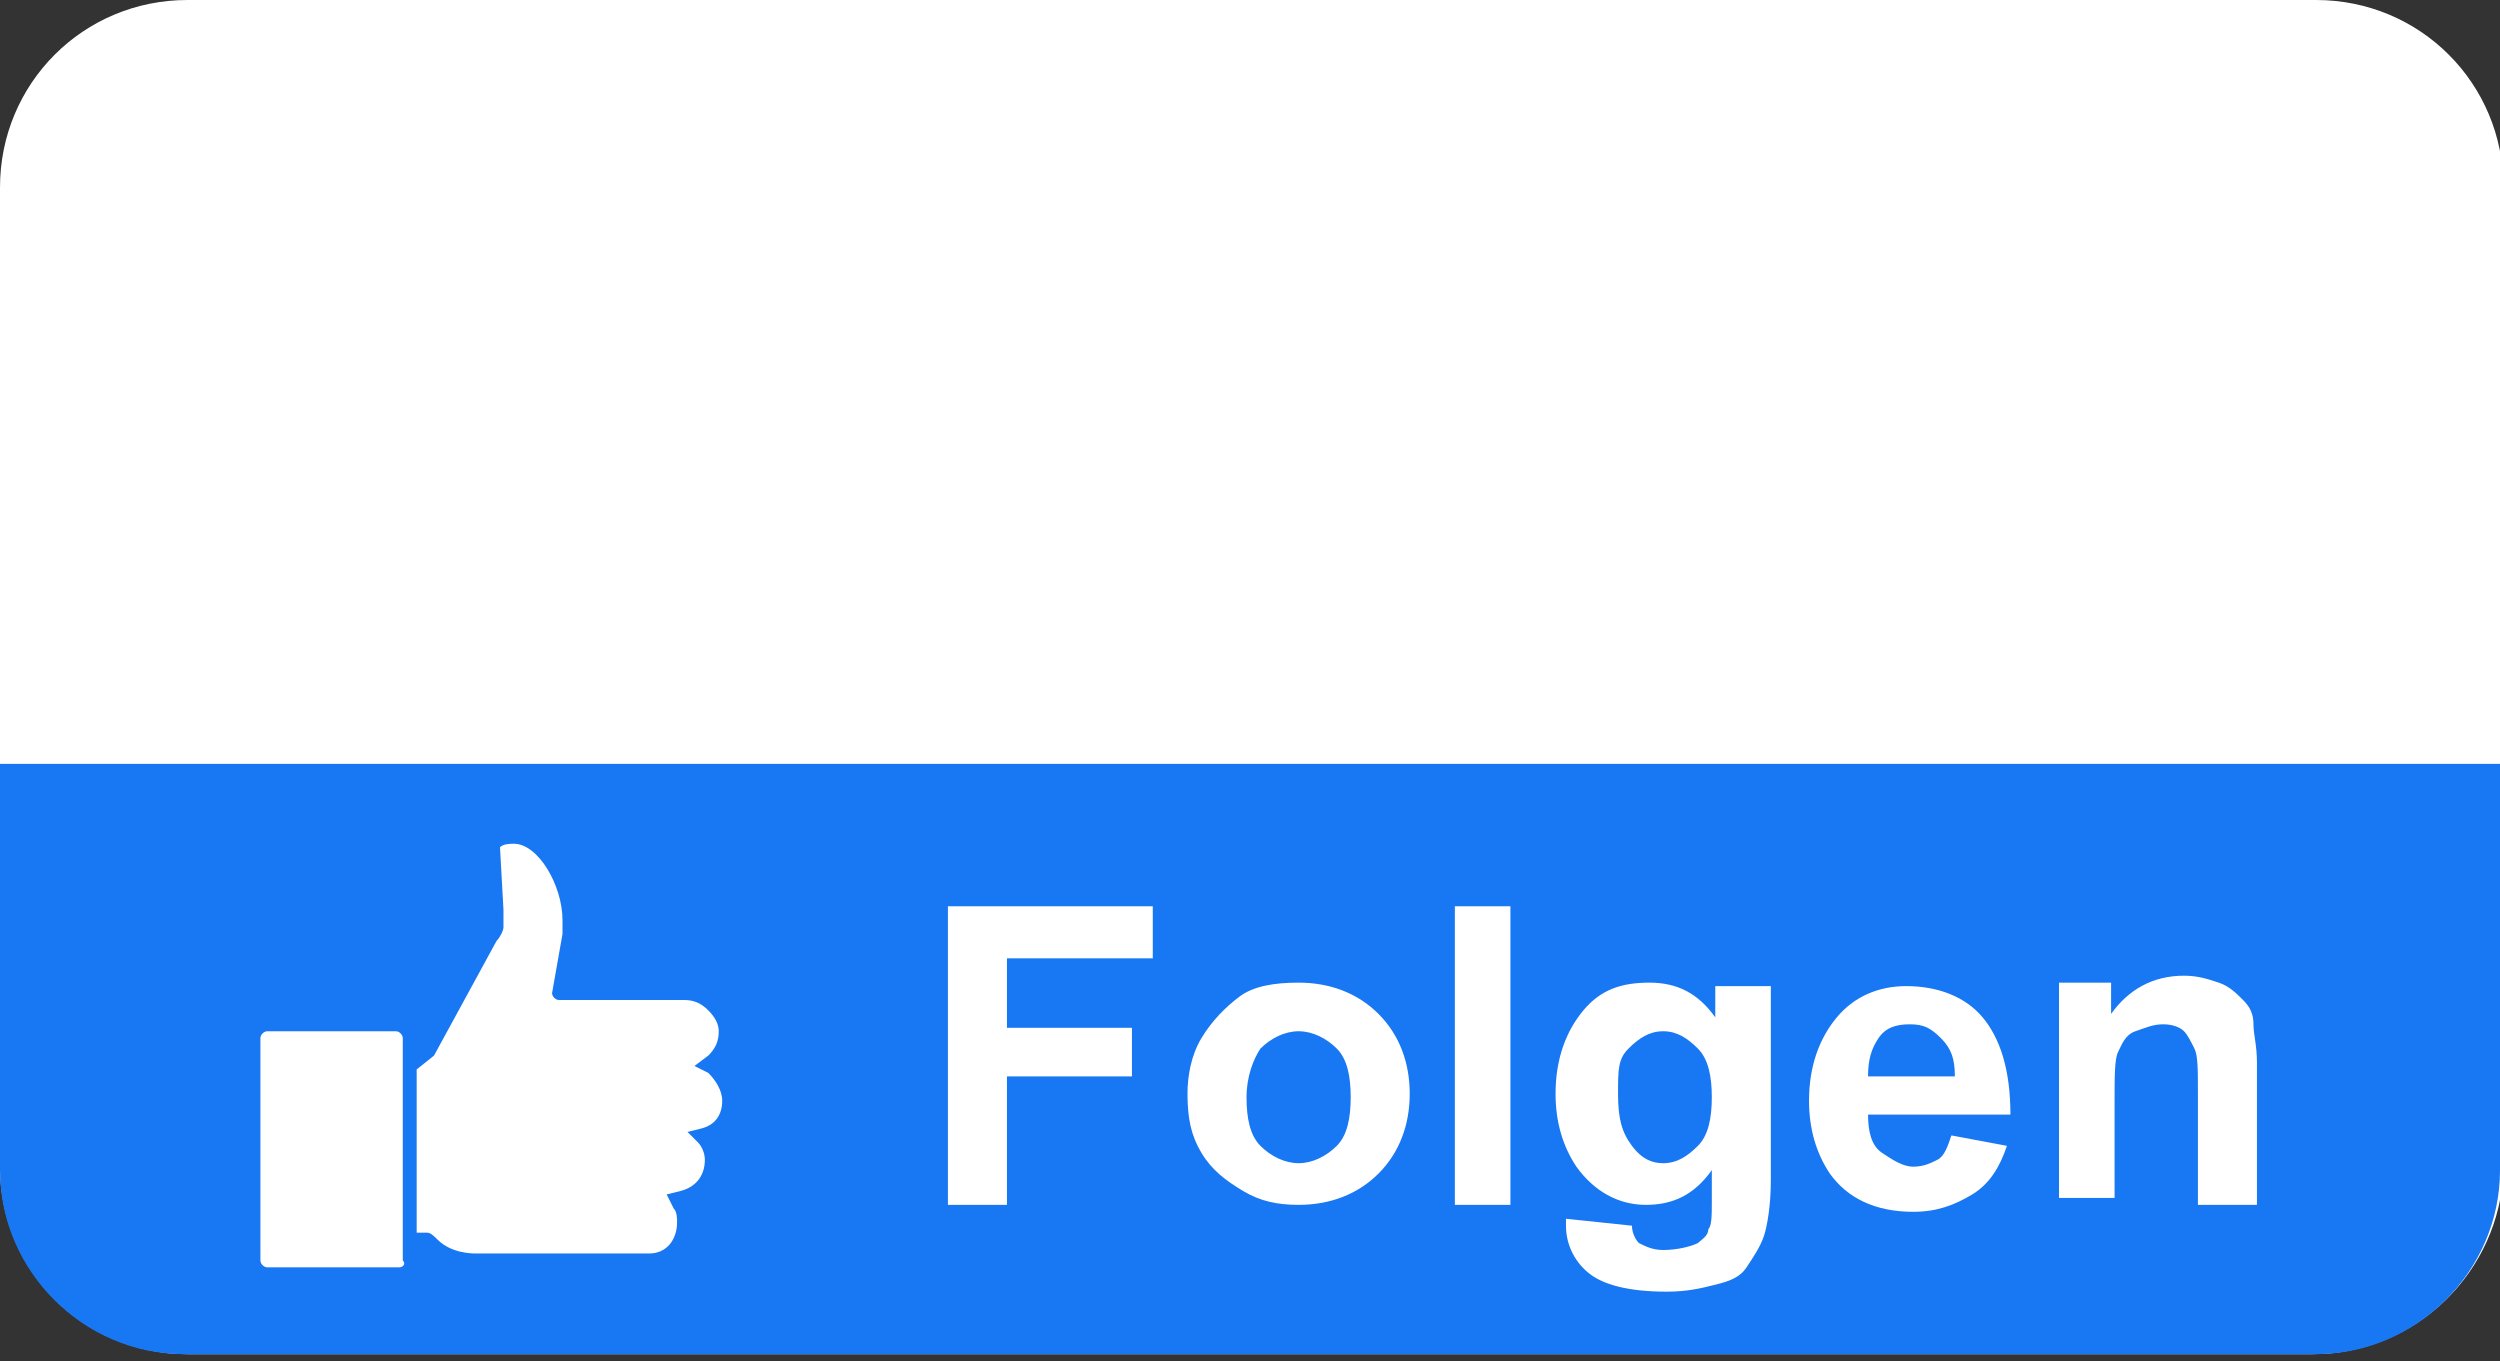 <svg xmlns="http://www.w3.org/2000/svg" xmlns:xlink="http://www.w3.org/1999/xlink" xml:space="preserve" id="Ebene_1" x="0" y="0" style="enable-background:new 0 0 72 39.2" version="1.1" viewBox="0 0 72 39.2"><rect x="0" y="0" width="72" height="39.2" fill="#333333" stroke="none"/><style>.st0{fill:#fff}</style><path d="M66.6 39H5.4c-3 0-5.4-2.4-5.4-5.4V5.4C0 2.4 2.4 0 5.4 0h61.3c3 0 5.4 2.4 5.4 5.4v28.3c-.1 2.9-2.5 5.3-5.5 5.3z" class="st0"/><defs><path id="SVGID_1_" d="M66.7 39H5.3C2.4 39 0 36.6 0 33.7V5.3C0 2.4 2.4 0 5.3 0h61.4C69.6 0 72 2.4 72 5.3v28.4c0 2.9-2.4 5.3-5.3 5.3z"/></defs><clipPath id="SVGID_00000055696669786396149000000006035117855950094986_"><use xlink:href="#SVGID_1_" style="overflow:visible"/></clipPath><path d="M-6 22h84v21H-6z" style="clip-path:url(#SVGID_00000055696669786396149000000006035117855950094986_);fill:#1877f2"/><path d="M12.2 35.5h.1c.1 0 .2.1.3.2.4.4 1 .4 1.1.4h5c.5 0 .8-.4.8-.9 0-.1 0-.3-.1-.4l-.2-.4.4-.1c.4-.1.7-.4.7-.9 0-.2-.1-.4-.2-.5l-.3-.3.4-.1c.4-.1.6-.4.6-.8 0-.3-.2-.6-.4-.8l-.4-.2.4-.3c.2-.2.3-.4.3-.7 0-.2-.1-.4-.3-.6-.2-.2-.4-.3-.7-.3h-3.6c-.1 0-.2-.1-.2-.2l.3-1.7v-.4c0-1-.7-2.2-1.4-2.2-.1 0-.3 0-.4.1l.1 1.8v.5c0 .1-.1.3-.2.4l-1.8 3.3-.5.4v4.7zM8 30.1c-.1 0-.2.1-.2.2v5.8c0 .1.1.2.2.2h3.2c.1 0 .2-.1.2-.2v-5.8c0-.1-.1-.2-.2-.2H8z" class="st0"/><path d="M11.5 36.5H7.7c-.1 0-.2-.1-.2-.2v-6.4c0-.1.1-.2.2-.2h3.7c.1 0 .2.1.2.2v6.4c.1.1 0 .2-.1.2zm-3.2-6.2c-.1 0-.2.1-.2.2v5.3c0 .1.1.2.2.2h2.6c.1 0 .2-.1.2-.2v-5.3c0-.1-.1-.2-.2-.2H8.3zM27.3 34.7v-8.6h5.9v1.5H29v2h3.6V31H29v3.7h-1.7zM34.2 31.5c0-.5.1-1.1.4-1.6s.7-.9 1.1-1.2 1-.4 1.7-.4c.9 0 1.7.3 2.3.9s.9 1.4.9 2.3c0 .9-.3 1.7-.9 2.3s-1.4.9-2.3.9c-.6 0-1.1-.1-1.6-.4s-.9-.6-1.2-1.1-.4-1-.4-1.7zm1.7.1c0 .6.1 1.1.4 1.4.3.3.7.5 1.1.5s.8-.2 1.1-.5.4-.8.4-1.4c0-.6-.1-1.1-.4-1.4s-.7-.5-1.1-.5-.8.2-1.1.5c-.2.3-.4.8-.4 1.4zM41.9 34.7v-8.6h1.6v8.6h-1.6zM45.1 35.1l1.9.2c0 .2.1.4.2.5.2.1.4.2.7.2.4 0 .8-.1 1-.2.1-.1.3-.2.3-.4.1-.1.1-.4.1-.8v-.9c-.5.7-1.1 1-1.9 1-.8 0-1.5-.4-2-1.1-.4-.6-.6-1.3-.6-2.1 0-1 .3-1.8.8-2.4s1.1-.8 1.9-.8c.8 0 1.4.3 1.9 1v-.9H51V34c0 .7-.1 1.3-.2 1.6s-.3.6-.5.9-.5.4-.9.5-.8.2-1.4.2c-1.1 0-1.8-.2-2.2-.5s-.7-.8-.7-1.4v-.2zm1.5-3.6c0 .7.1 1.1.4 1.5s.6.5.9.5c.4 0 .7-.2 1-.5s.4-.8.4-1.4c0-.6-.1-1.1-.4-1.4s-.6-.5-1-.5-.7.2-1 .5-.3.6-.3 1.3zM56.2 32.7l1.6.3c-.2.6-.5 1.1-1 1.4s-1 .5-1.7.5c-1.1 0-1.9-.4-2.4-1.1-.4-.6-.6-1.3-.6-2.1 0-1 .3-1.8.8-2.4s1.2-.9 2-.9c.9 0 1.7.3 2.2.9s.8 1.5.8 2.8h-4.1c0 .5.1.9.4 1.1s.6.4.9.4c.3 0 .5-.1.7-.2s.3-.4.4-.7zm.1-1.7c0-.5-.1-.8-.4-1.1s-.5-.4-.9-.4-.7.1-.9.4-.3.6-.3 1.1h2.5zM64.9 34.7h-1.6v-3.2c0-.7 0-1.1-.1-1.3s-.2-.4-.3-.5-.3-.2-.6-.2-.5.1-.8.2-.4.4-.5.6-.1.7-.1 1.4v2.8h-1.6v-6.2h1.5v.9c.5-.7 1.2-1.1 2.1-1.1.4 0 .7.1 1 .2s.5.3.7.5.3.4.3.7.1.6.1 1.1v4.1z" class="st0"/></svg>